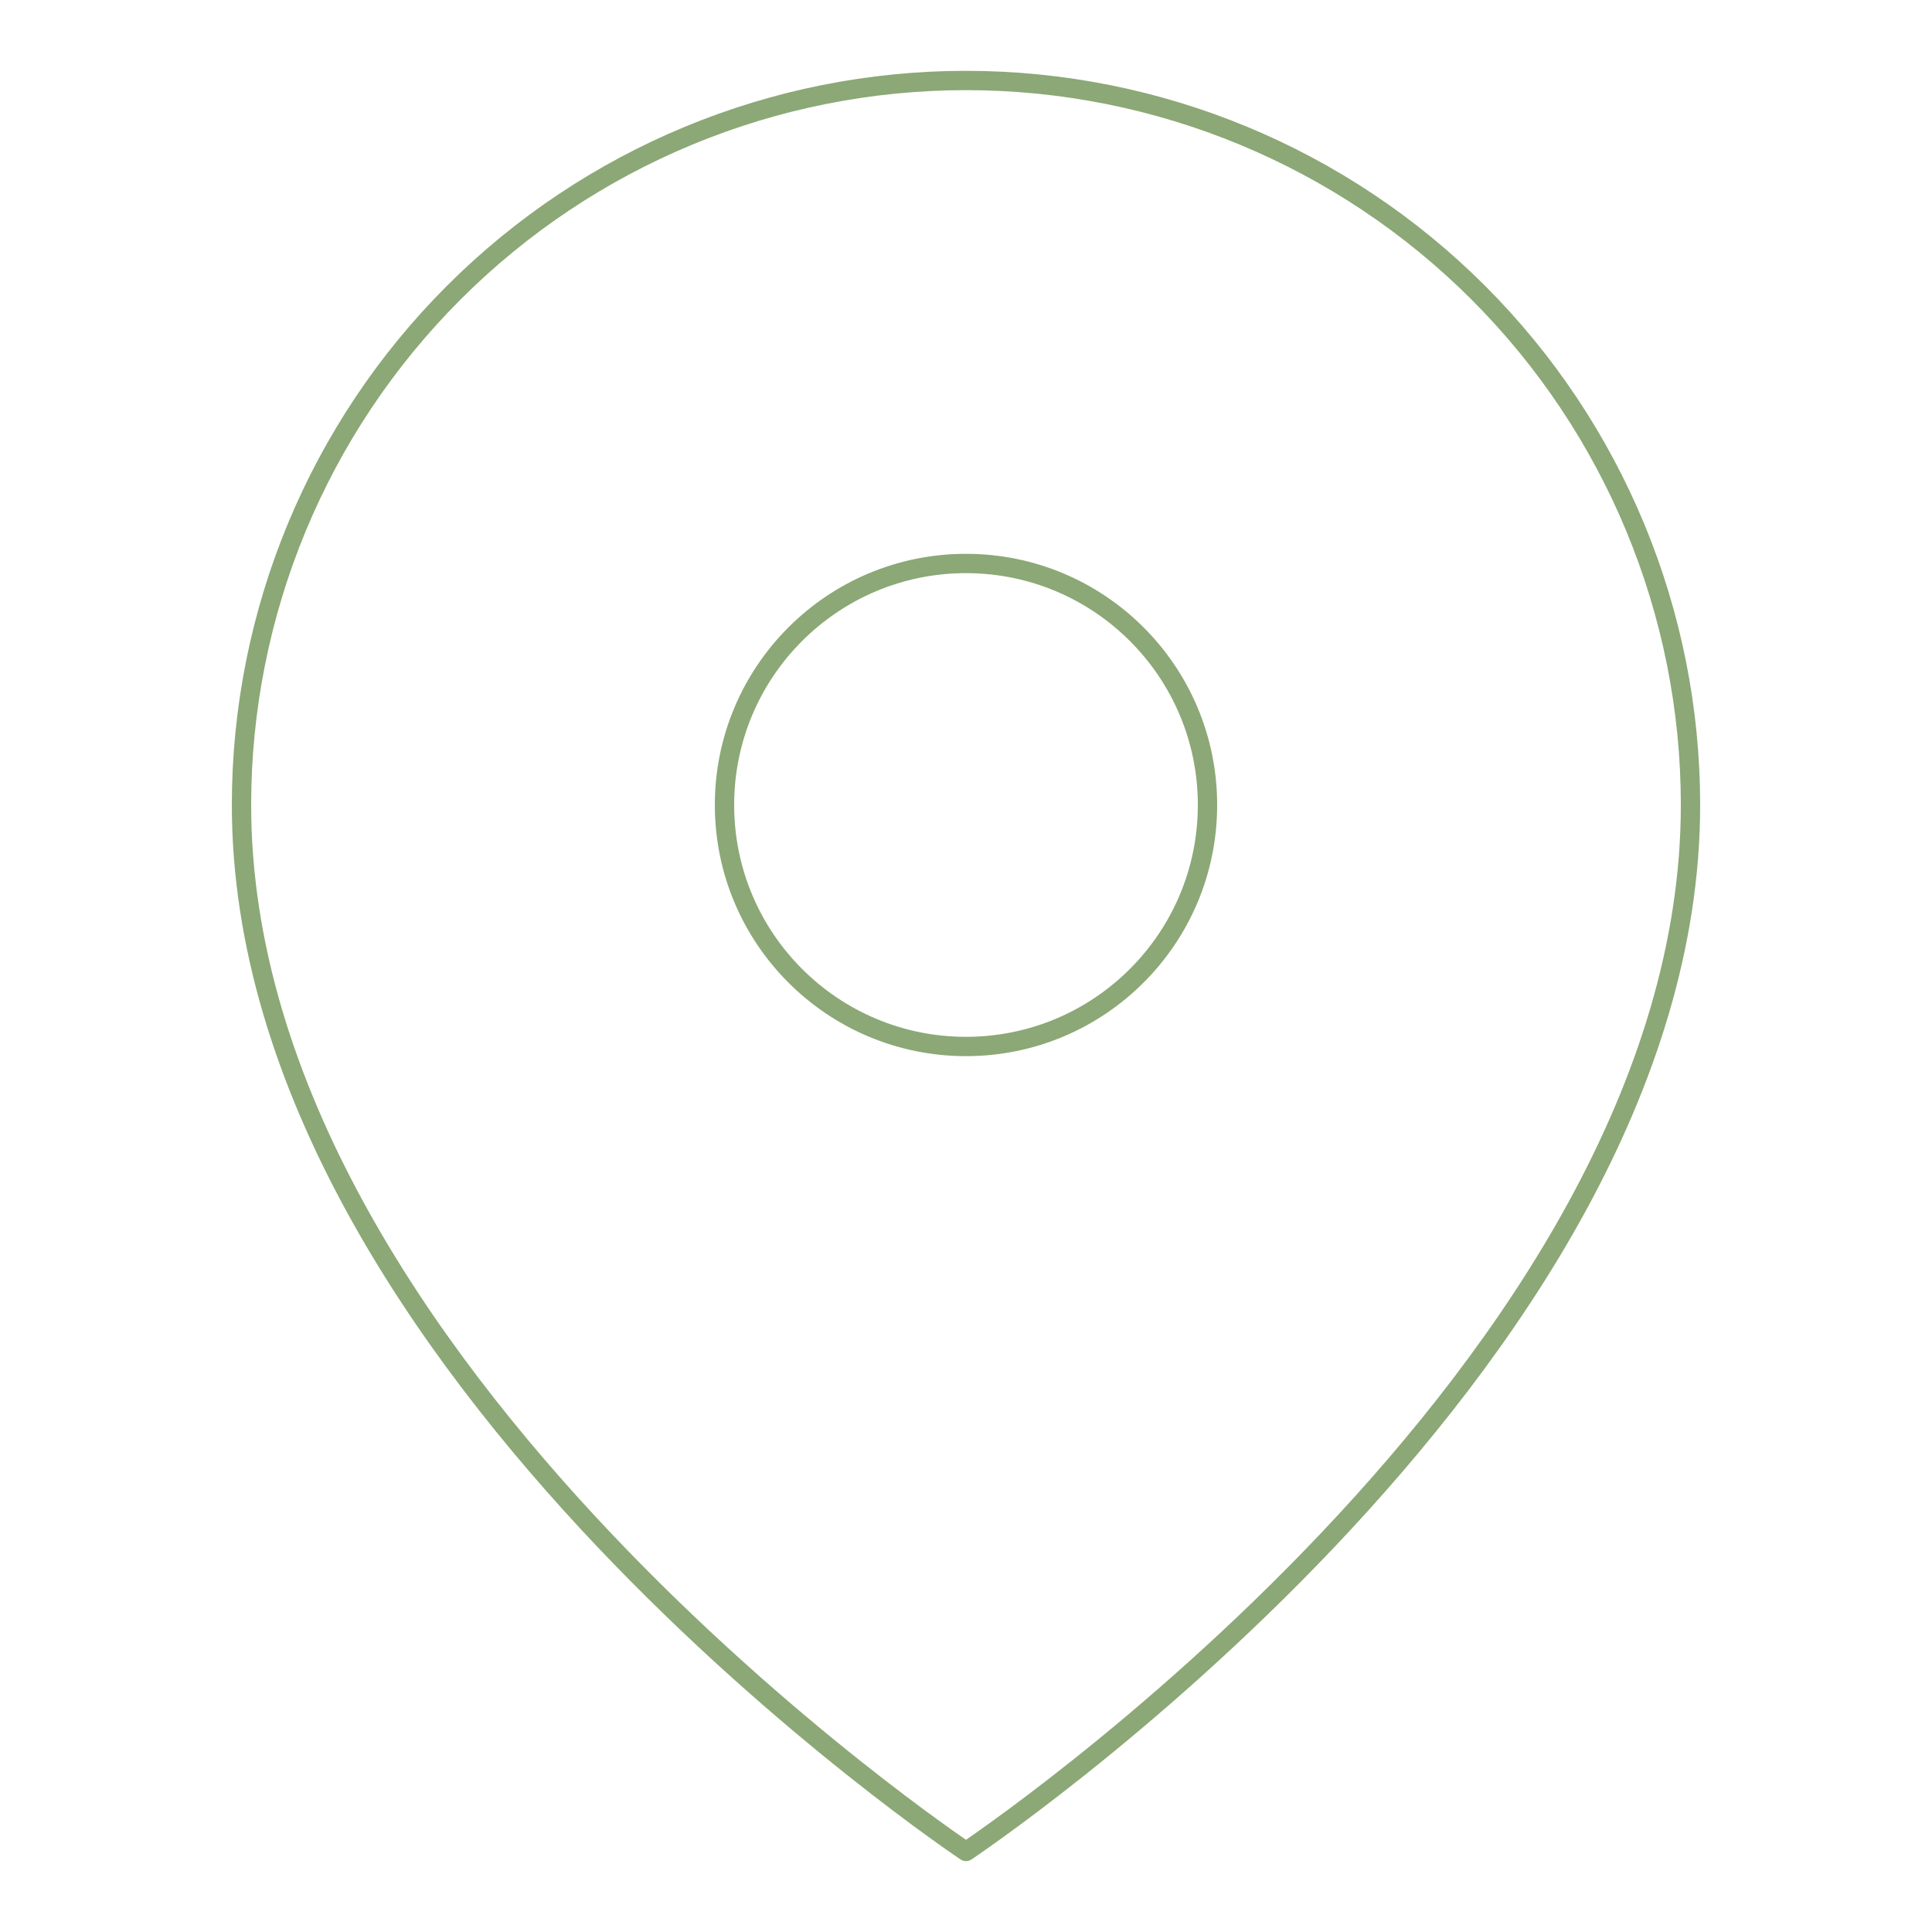 <svg xmlns="http://www.w3.org/2000/svg" fill="none" viewBox="0 0 50 50" height="50" width="50">
<path stroke-linejoin="round" stroke-linecap="round" stroke-width="0.5" stroke="#8BA876" d="M43.75 20.833C43.75 35.416 25 47.916 25 47.916C25 47.916 6.25 35.416 6.25 20.833C6.25 15.86 8.225 11.091 11.742 7.575C15.258 4.058 20.027 2.083 25 2.083C29.973 2.083 34.742 4.058 38.258 7.575C41.775 11.091 43.75 15.86 43.75 20.833Z"></path>
<path stroke-linejoin="round" stroke-linecap="round" stroke-width="0.5" stroke="#8BA876" d="M25 27.083C28.452 27.083 31.25 24.285 31.25 20.833C31.25 17.381 28.452 14.583 25 14.583C21.548 14.583 18.75 17.381 18.75 20.833C18.75 24.285 21.548 27.083 25 27.083Z"></path>
</svg>
